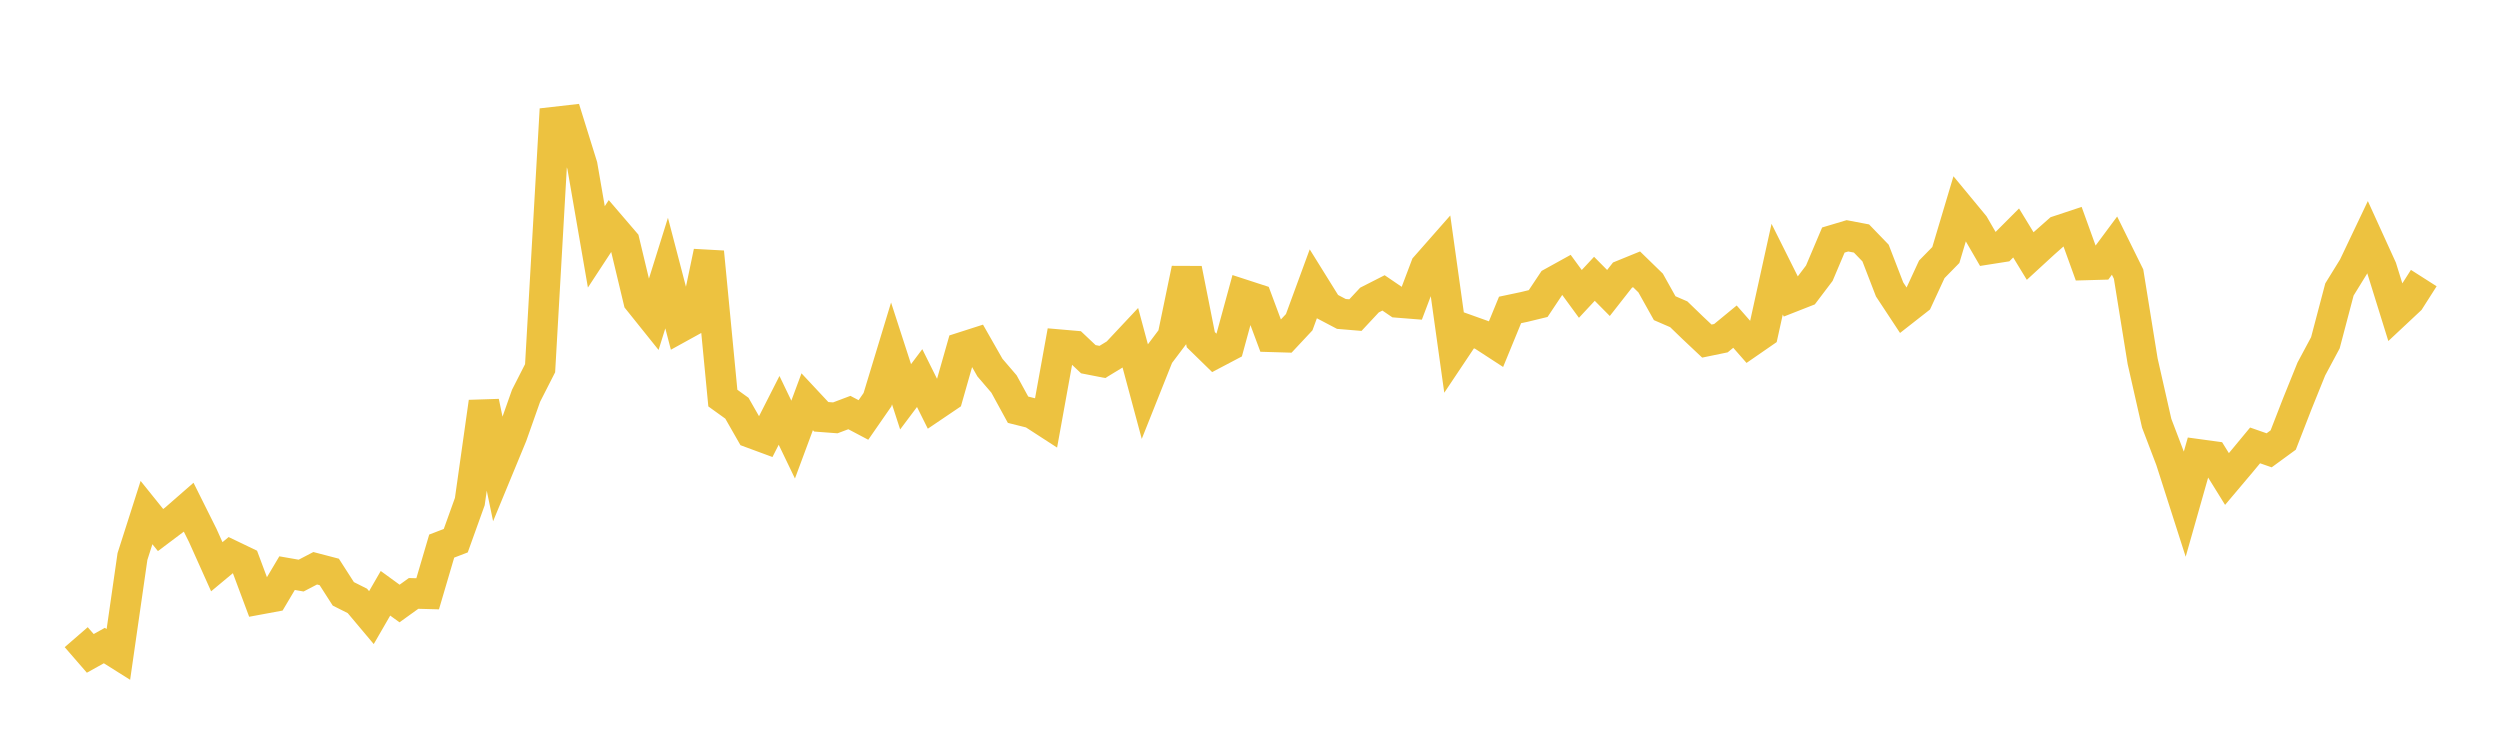 <svg width="164" height="48" xmlns="http://www.w3.org/2000/svg" xmlns:xlink="http://www.w3.org/1999/xlink"><path fill="none" stroke="rgb(237,194,64)" stroke-width="2" d="M5,41.799L5.922,42.862L6.844,42.349L7.766,42.929L8.689,36.51L9.611,33.625L10.533,34.771L11.455,34.078L12.377,33.273L13.299,35.122L14.222,37.178L15.144,36.41L16.066,36.853L16.988,39.323L17.91,39.152L18.832,37.598L19.754,37.759L20.677,37.278L21.599,37.519L22.521,38.956L23.443,39.419L24.365,40.516L25.287,38.919L26.21,39.591L27.132,38.928L28.054,38.953L28.976,35.823L29.898,35.469L30.82,32.902L31.743,26.368L32.665,30.805L33.587,28.573L34.509,25.964L35.431,24.155L36.353,8.007L37.275,7.902L38.198,10.866L39.12,16.195L40.042,14.788L40.964,15.863L41.886,19.716L42.808,20.866L43.731,17.915L44.653,21.445L45.575,20.937L46.497,16.529L47.419,26.115L48.341,26.779L49.263,28.393L50.186,28.734L51.108,26.92L52.03,28.837L52.952,26.355L53.874,27.342L54.796,27.411L55.719,27.063L56.641,27.55L57.563,26.22L58.485,23.184L59.407,26.03L60.329,24.802L61.251,26.655L62.174,26.031L63.096,22.793L64.018,22.497L64.94,24.115L65.862,25.19L66.784,26.878L67.707,27.109L68.629,27.706L69.551,22.613L70.473,22.693L71.395,23.564L72.317,23.744L73.24,23.181L74.162,22.198L75.084,25.627L76.006,23.314L76.928,22.091L77.85,17.641L78.772,22.284L79.695,23.185L80.617,22.7L81.539,19.32L82.461,19.62L83.383,22.096L84.305,22.123L85.228,21.136L86.15,18.626L87.072,20.109L87.994,20.594L88.916,20.671L89.838,19.683L90.76,19.214L91.683,19.842L92.605,19.915L93.527,17.478L94.449,16.431L95.371,23.026L96.293,21.647L97.216,21.977L98.138,22.577L99.06,20.332L99.982,20.137L100.904,19.913L101.826,18.529L102.749,18.019L103.671,19.28L104.593,18.289L105.515,19.22L106.437,18.044L107.359,17.668L108.281,18.565L109.204,20.217L110.126,20.616L111.048,21.506L111.97,22.375L112.892,22.185L113.814,21.427L114.737,22.479L115.659,21.842L116.581,17.657L117.503,19.502L118.425,19.14L119.347,17.923L120.269,15.746L121.192,15.47L122.114,15.645L123.036,16.599L123.958,18.987L124.88,20.386L125.802,19.664L126.725,17.669L127.647,16.728L128.569,13.643L129.491,14.758L130.413,16.351L131.335,16.206L132.257,15.282L133.18,16.797L134.102,15.95L135.024,15.135L135.946,14.829L136.868,17.382L137.79,17.356L138.713,16.113L139.635,17.981L140.557,23.697L141.479,27.764L142.401,30.183L143.323,33.062L144.246,29.809L145.168,29.935L146.09,31.423L147.012,30.331L147.934,29.219L148.856,29.54L149.778,28.866L150.701,26.491L151.623,24.208L152.545,22.486L153.467,18.99L154.389,17.496L155.311,15.559L156.234,17.585L157.156,20.551L158.078,19.688L159,18.242"></path></svg>